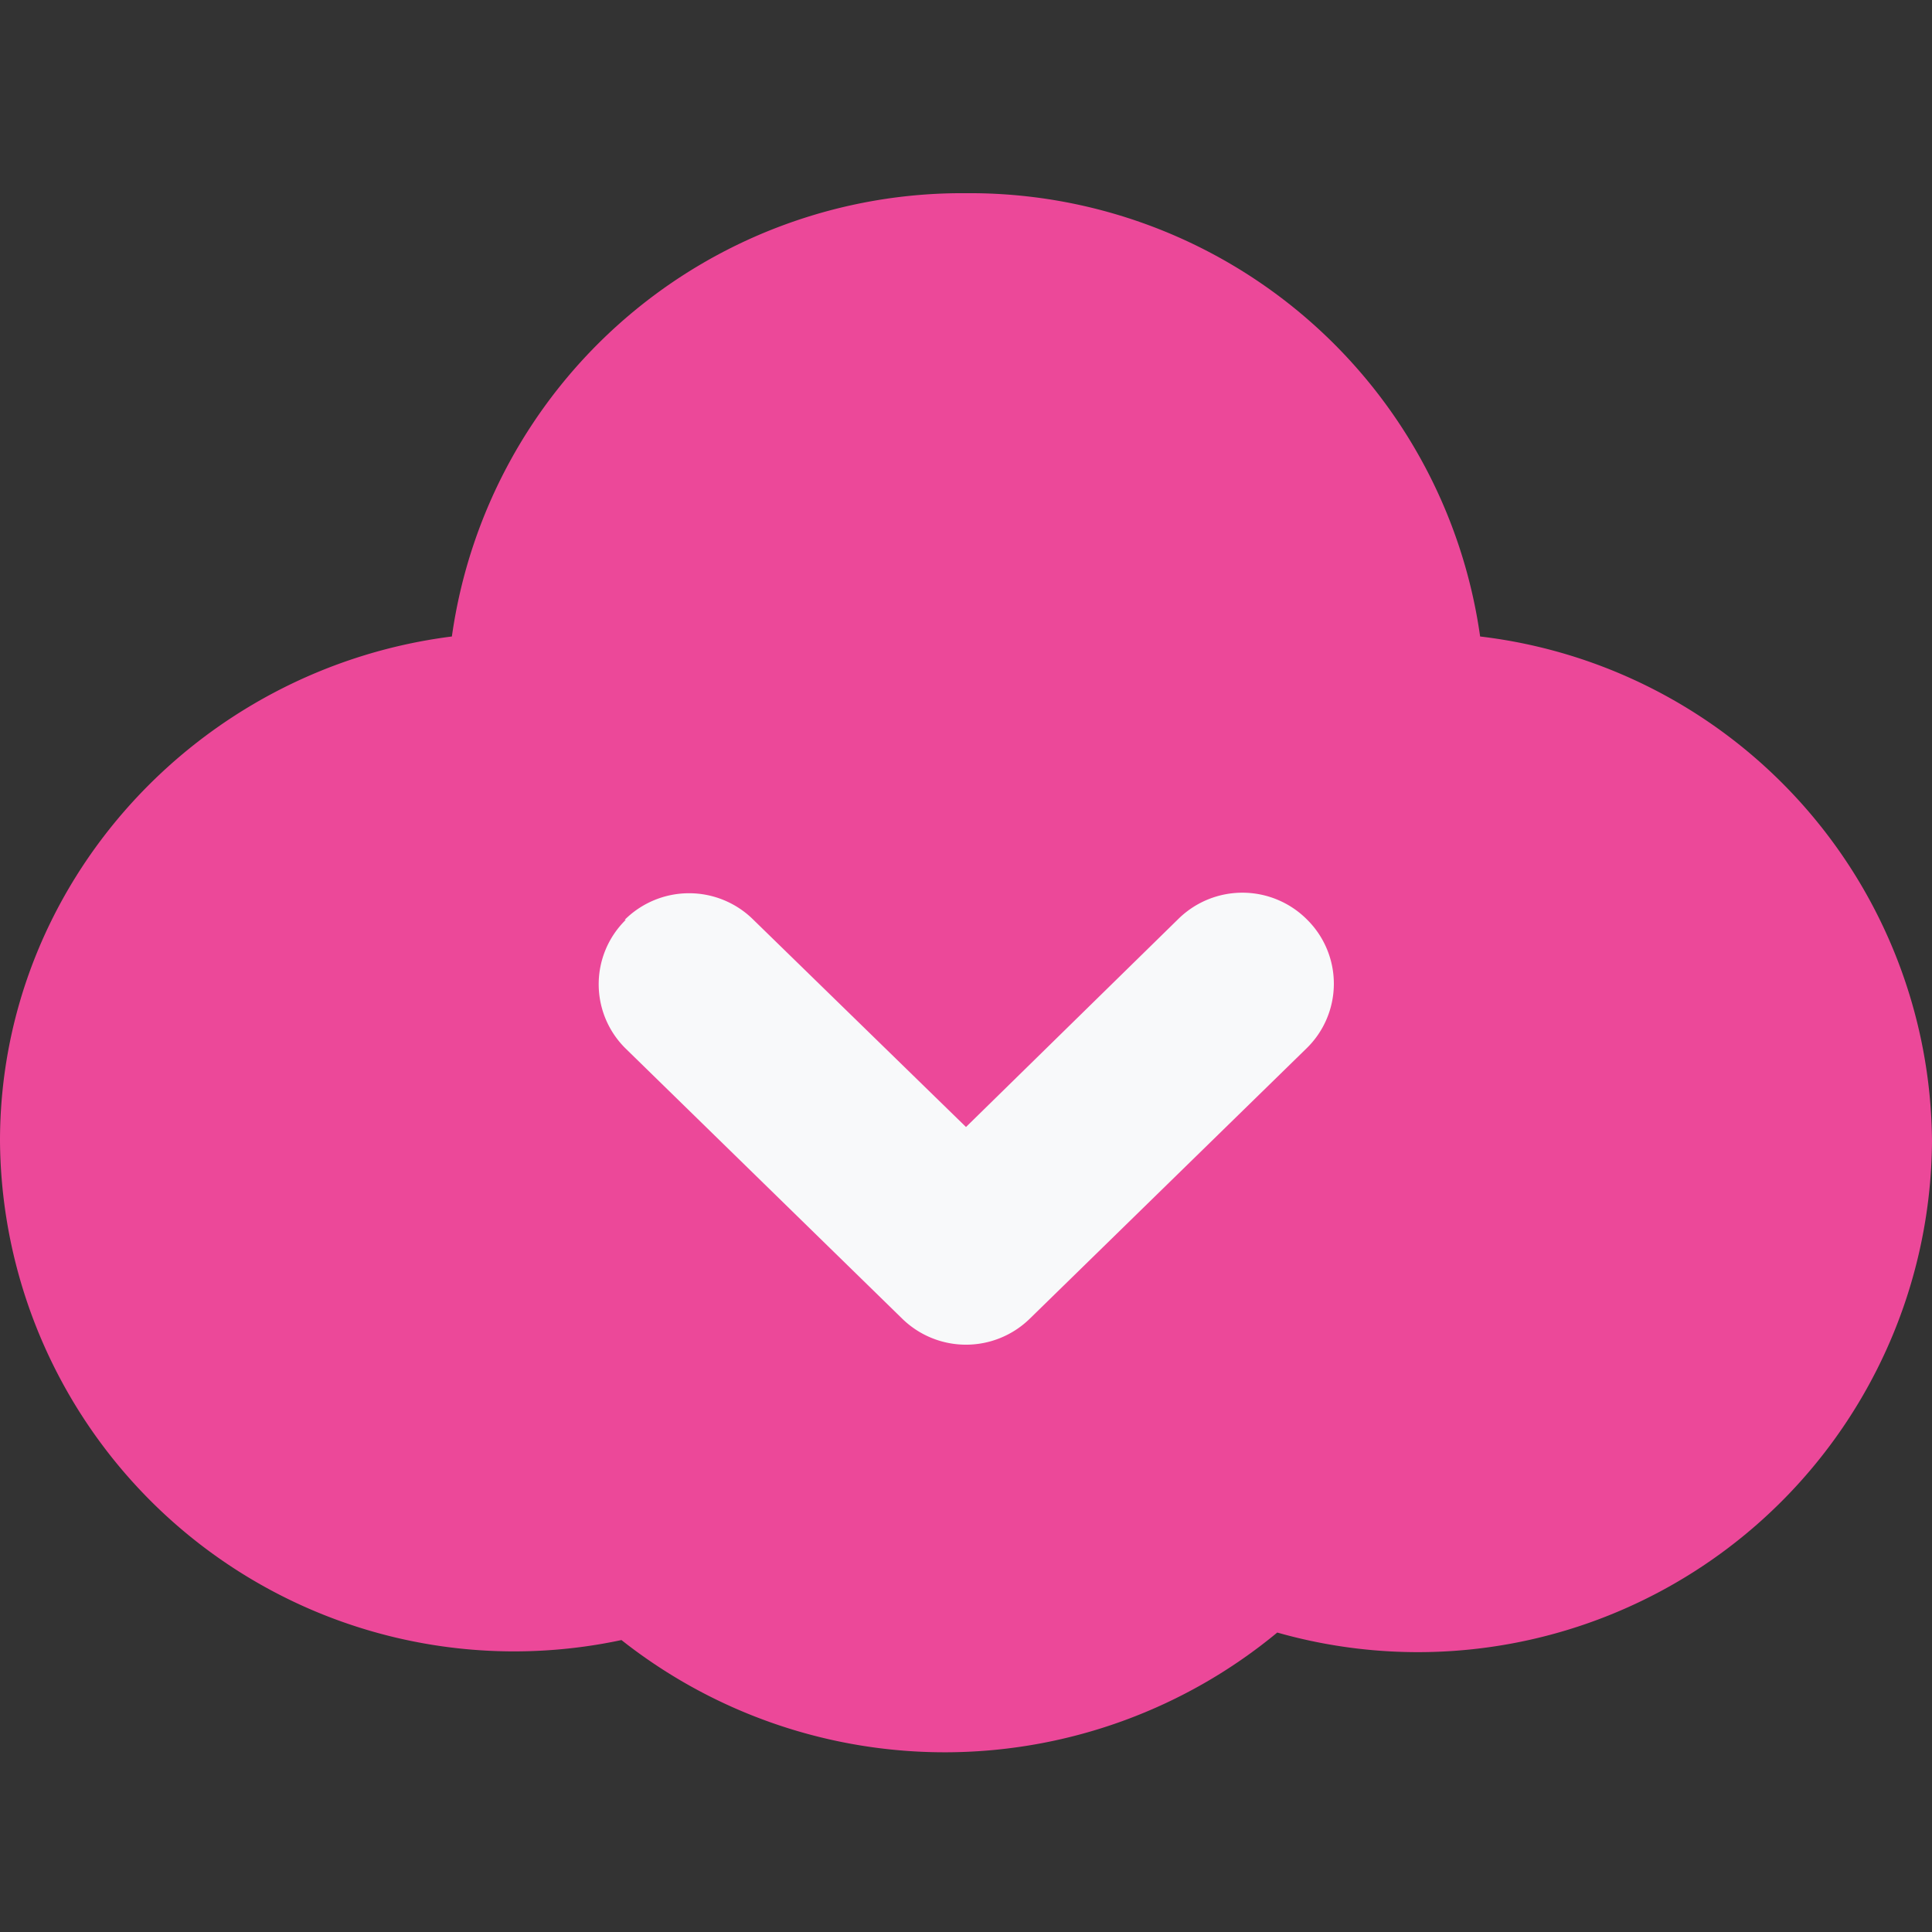 <svg xmlns="http://www.w3.org/2000/svg" width="180" height="180" fill="none"><rect width="100%" height="100%" fill="#333333" stroke="none"/><path fill="#EC4899" fill-rule="evenodd" d="M42.1 59.3A48 48 0 0 1 90 18a48 48 0 0 1 47.9 41.3 47.7 47.7 0 0 1 42.1 47 47.9 47.9 0 0 1-61 45.8 48.6 48.6 0 0 1-61.1.7A47.9 47.9 0 0 1 0 106.3c0-24 18.4-44 42.1-47Z" clip-rule="evenodd"/><path fill="#F8F9FA" fill-rule="evenodd" d="M58.2 85.7a8.5 8.5 0 0 1 12 0L90 105l19.8-19.4a8.5 8.5 0 0 1 12 .1 8.4 8.4 0 0 1-.1 12l-25.8 25.2a8.5 8.5 0 0 1-11.8 0L58.3 97.7a8.4 8.4 0 0 1 0-12Z" clip-rule="evenodd"/></svg>